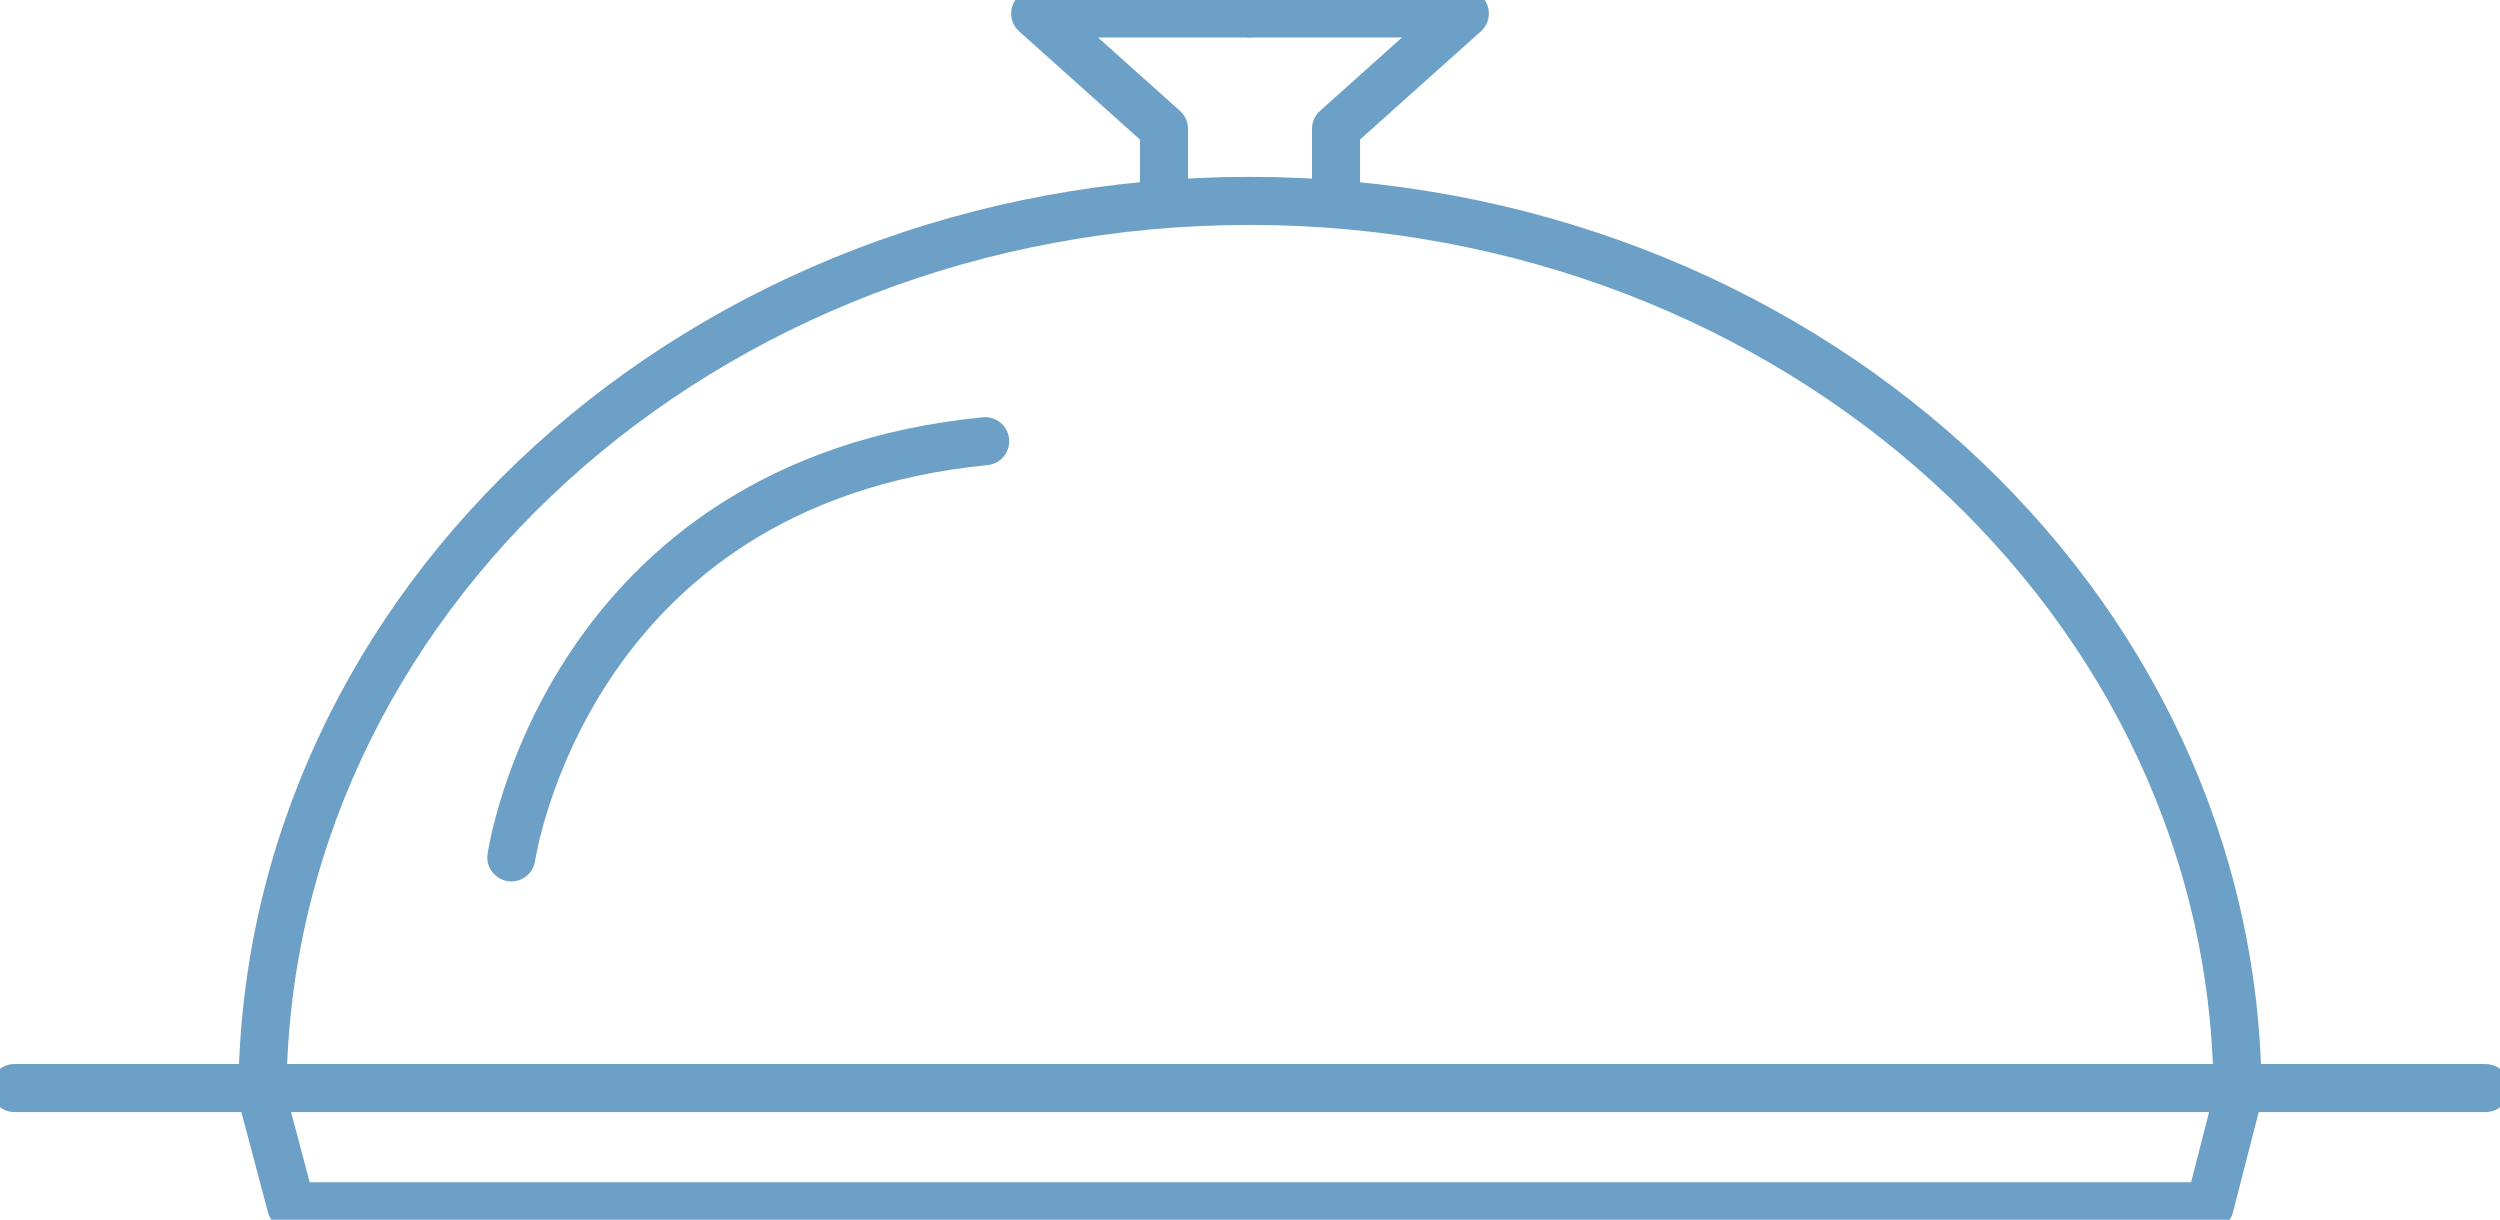 <?xml version="1.0" encoding="utf-8"?>
<!-- Generator: Adobe Illustrator 26.1.0, SVG Export Plug-In . SVG Version: 6.00 Build 0)  -->
<svg version="1.1" id="Layer_1" xmlns="http://www.w3.org/2000/svg" xmlns:xlink="http://www.w3.org/1999/xlink" x="0px" y="0px"
	 viewBox="0 0 260.1 126.9" style="enable-background:new 0 0 260.1 126.9;" xml:space="preserve">
<style type="text/css">
	.st0{clip-path:url(#SVGID_00000003804989851482023690000007627880981836493961_);}
	.st1{fill:none;stroke:#6DA0C7;stroke-width:5;stroke-linecap:round;stroke-linejoin:round;}
</style>
<g id="Group_70" transform="translate(0 0)">
	<g>
		<defs>
			<rect id="SVGID_1_" y="0" width="260.1" height="126.9"/>
		</defs>
		<clipPath id="SVGID_00000003083961002305392920000013293404844720590011_">
			<use xlink:href="#SVGID_1_"  style="overflow:visible;"/>
		</clipPath>
		
			<g id="Group_64" transform="translate(0 0.001)" style="clip-path:url(#SVGID_00000003083961002305392920000013293404844720590011_);">
			<line id="Line_15" class="st1" x1="1.5" y1="113.2" x2="258.6" y2="113.2"/>
			<path id="Path_38" class="st1" d="M232.8,114.2c0-51.5-46-93.3-102.8-93.3S27.3,62.6,27.3,114.2l3,11.3h199.6L232.8,114.2z"/>
			<path id="Path_39" class="st1" d="M53.2,89.2c0,0,5.6-39,49.3-43.3"/>
			<path id="Path_40" class="st1" d="M121.1,21.2v-7.8l-13.4-12H130"/>
			<path id="Path_41" class="st1" d="M139,21.2v-7.8l13.4-12H130"/>
		</g>
	</g>
</g>
</svg>
